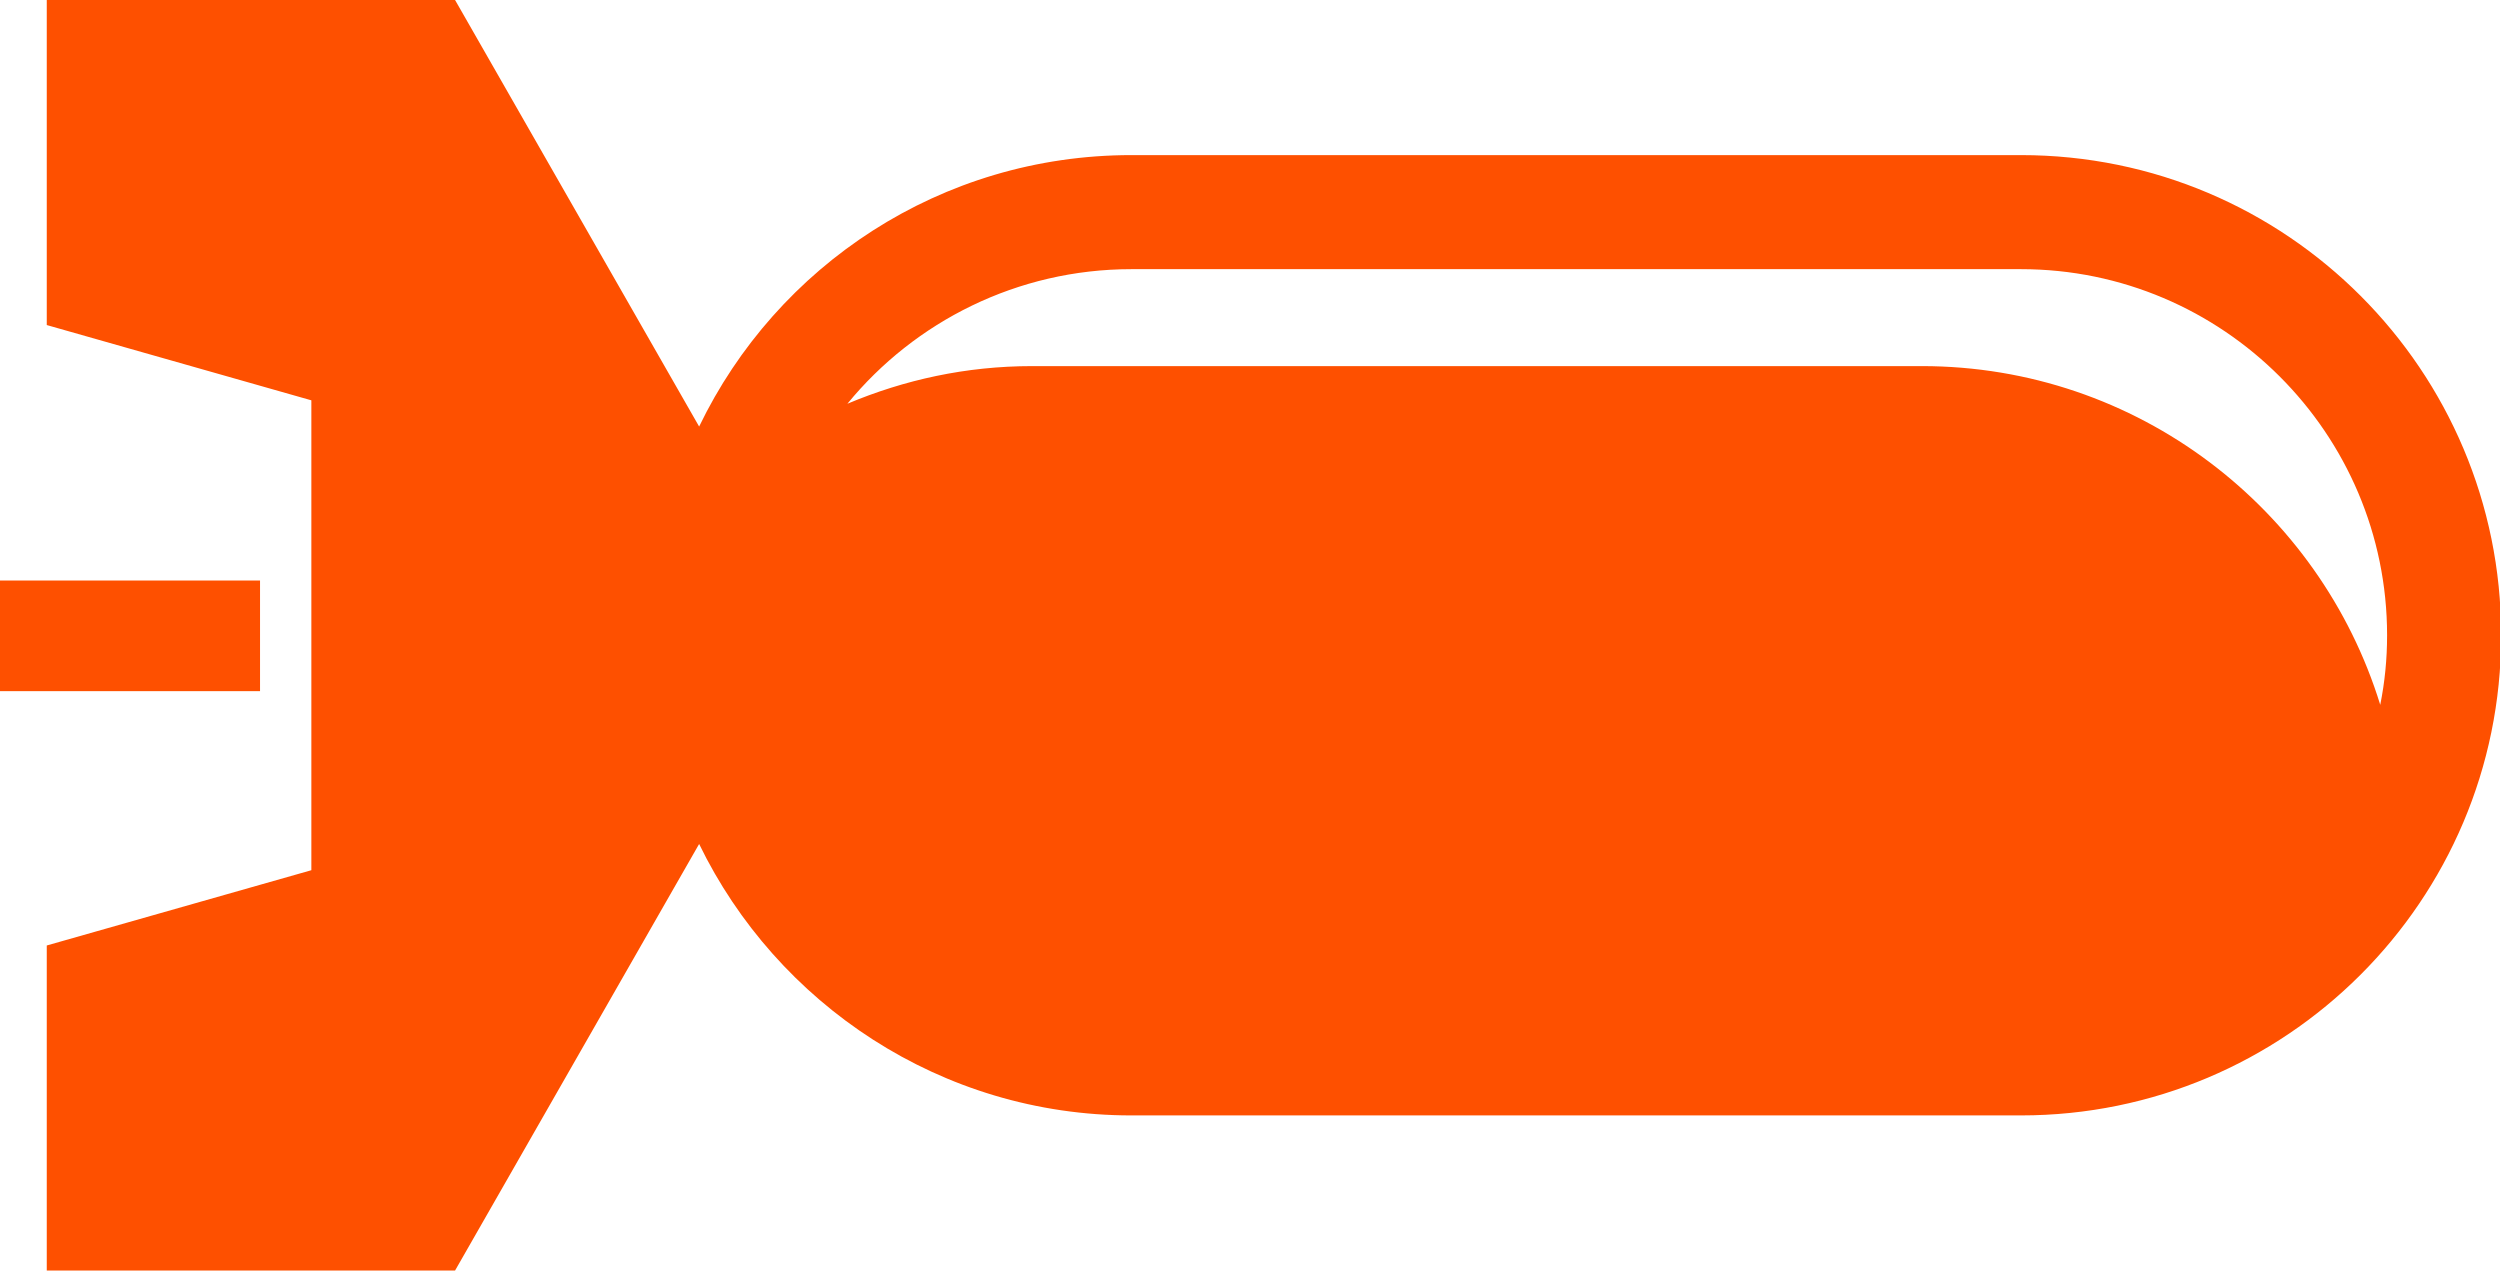 <?xml version="1.0" encoding="UTF-8"?>
<svg id="Laag_2" data-name="Laag 2" xmlns="http://www.w3.org/2000/svg" viewBox="0 0 21.92 11.14">
  <defs>
    <style>
      .cls-1 {
        fill: #fe5000;
        stroke-width: 0px;
      }
    </style>
  </defs>
  <g id="explosieven_Oranje" data-name="explosieven Oranje">
    <g>
      <path class="cls-1" d="M7.43,3.54c.59-.72,1.49-1.18,2.49-1.18h7.8c1.77,0,3.21,1.44,3.21,3.21,0,.21-.02.41-.06.61-.53-1.72-2.13-2.97-4.02-2.97h-7.8c-.58,0-1.12.12-1.62.33M3.99,11.14l2.14-3.74c.68,1.4,2.12,2.38,3.79,2.38h7.8c2.32,0,4.21-1.88,4.21-4.21,0-2.32-1.88-4.21-4.21-4.21h-7.8c-1.67,0-3.11.97-3.79,2.38L3.99,0H.41s0,2.85,0,2.85l2.32.66v4.12l-2.32.66v2.85s3.58,0,3.58,0Z"/>
      <rect class="cls-1" x="0" y="5.09" width="2.28" height=".97"/>
    </g>
  </g>
</svg>